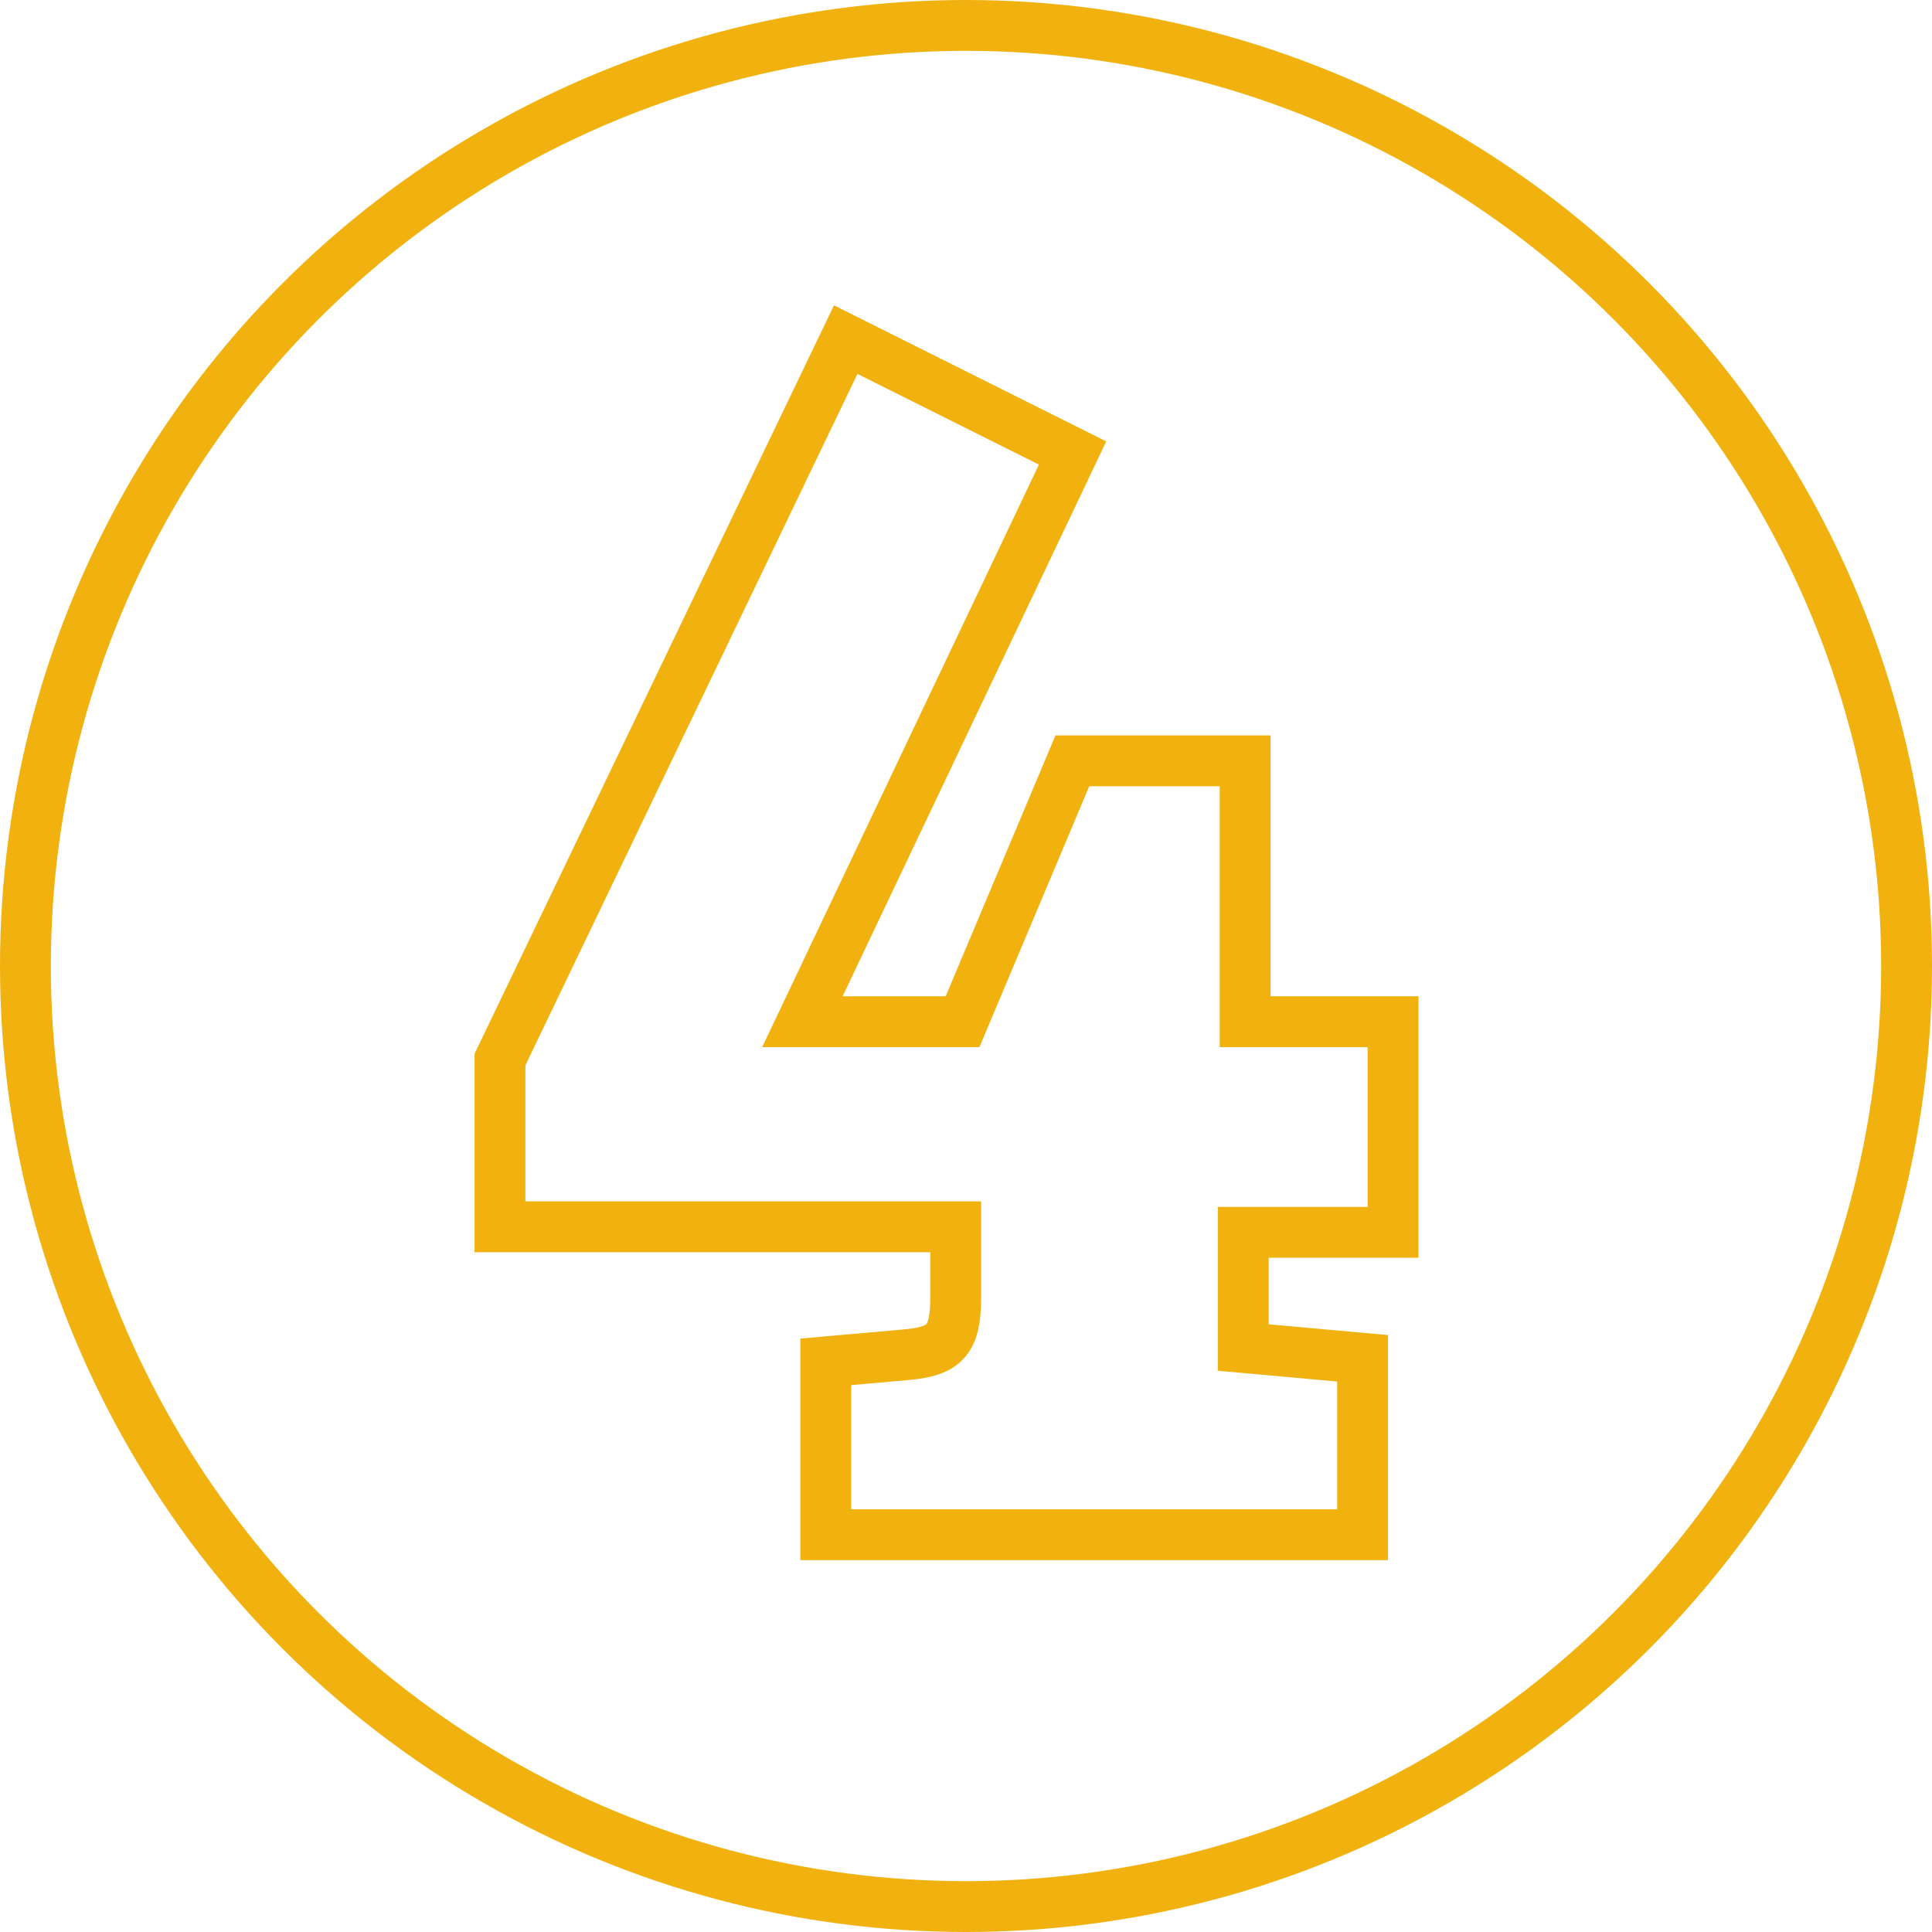 <svg xmlns="http://www.w3.org/2000/svg" viewBox="0 0 190 190"><defs><style>.cls-1{fill:none;stroke:#f1b20f;stroke-miterlimit:10;stroke-width:5px;}</style></defs><g id="Layer_2" data-name="Layer 2"><g id="Layer_1-2" data-name="Layer 1"><circle class="cls-1" cx="95" cy="95" r="92.5"/><path class="cls-1" d="M122.45,74.82v25.66H137v20.71H122.27v11.33L134,133.58v17.35H81.21v-17l8-.71c3.72-.35,4.78-1.42,4.78-5.67v-6.9H49.17V104.2l34-70.8,22.31,11.15L78.91,100.48H94.66l10.8-25.66Z"/></g></g></svg>